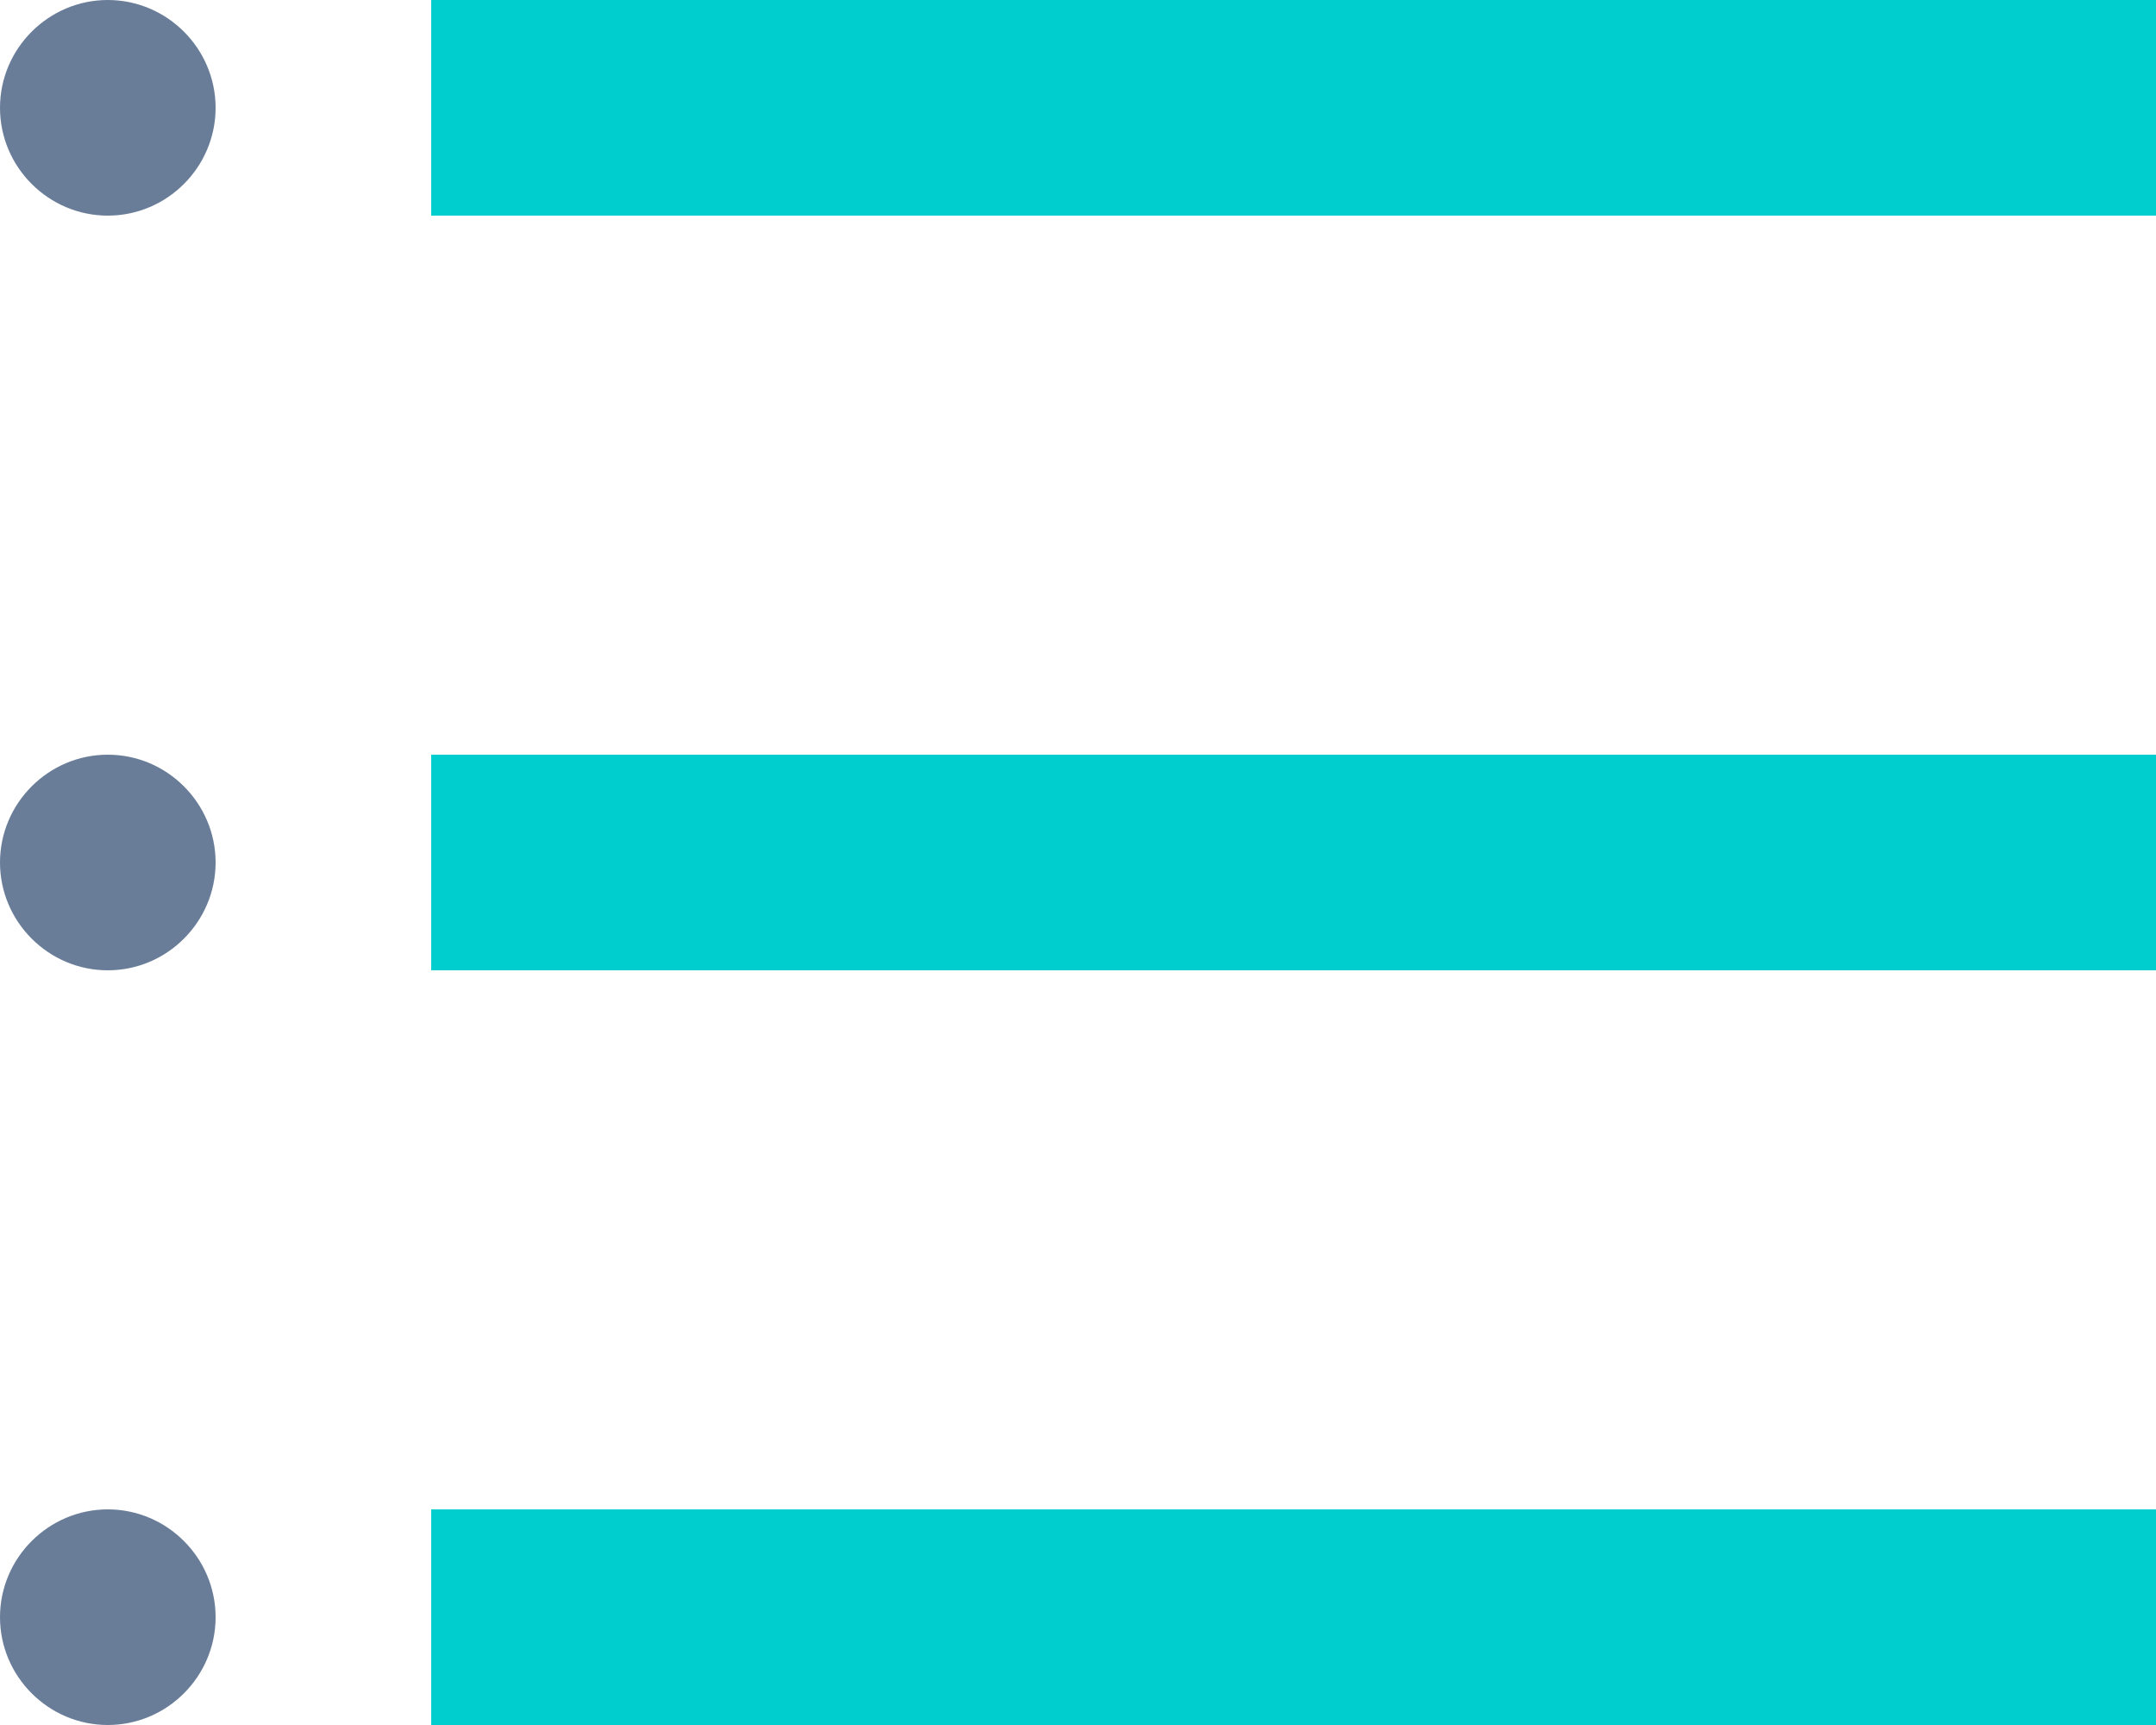 <svg xmlns="http://www.w3.org/2000/svg" xmlns:xlink="http://www.w3.org/1999/xlink" id="Capa_2" data-name="Capa 2" viewBox="0 0 32 25.6"><defs><style>      .cls-1 {        clip-path: url(#clippath-2);      }      .cls-2, .cls-3 {        fill: none;      }      .cls-2, .cls-3, .cls-4, .cls-5 {        stroke-width: 0px;      }      .cls-6 {        clip-path: url(#clippath-1);      }      .cls-3 {        clip-rule: evenodd;      }      .cls-7 {        clip-path: url(#clippath);      }      .cls-8 {        clip-path: url(#clippath-3);      }      .cls-4 {        fill: #00cdce;      }      .cls-5 {        fill: #697d99;      }    </style><clipPath id="clippath"><path class="cls-3" d="M1.6,14.4c-.88,0-1.6-.72-1.6-1.6s.72-1.6,1.6-1.6,1.6.72,1.6,1.6-.72,1.6-1.6,1.6ZM1.6,25.6c-.88,0-1.6-.72-1.6-1.6s.72-1.6,1.6-1.6,1.6.72,1.6,1.6-.72,1.6-1.6,1.6ZM1.6,3.2c-.88,0-1.6-.72-1.6-1.6S.72,0,1.6,0s1.6.72,1.6,1.6-.72,1.6-1.6,1.6Z"></path></clipPath><clipPath id="clippath-1"><rect class="cls-2" x="-579.2" y="-352" width="652.8" height="422.4"></rect></clipPath><clipPath id="clippath-2"><path class="cls-2" d="M6.4,14.4v-3.2h25.6v3.2H6.4ZM6.4,25.6v-3.2h25.6v3.2H6.4ZM6.4,3.2V0h25.6v3.2H6.4Z"></path></clipPath><clipPath id="clippath-3"><rect class="cls-2" x="-579.2" y="-352" width="652.8" height="422.4"></rect></clipPath></defs><g id="Capa_1-2" data-name="Capa 1"><g class="cls-7"><g class="cls-6"><rect class="cls-5" x="-4" y="-4" width="11.2" height="33.6"></rect></g></g><g class="cls-1"><g class="cls-8"><rect class="cls-4" x="2.4" y="-4" width="33.6" height="33.6"></rect></g></g></g></svg>